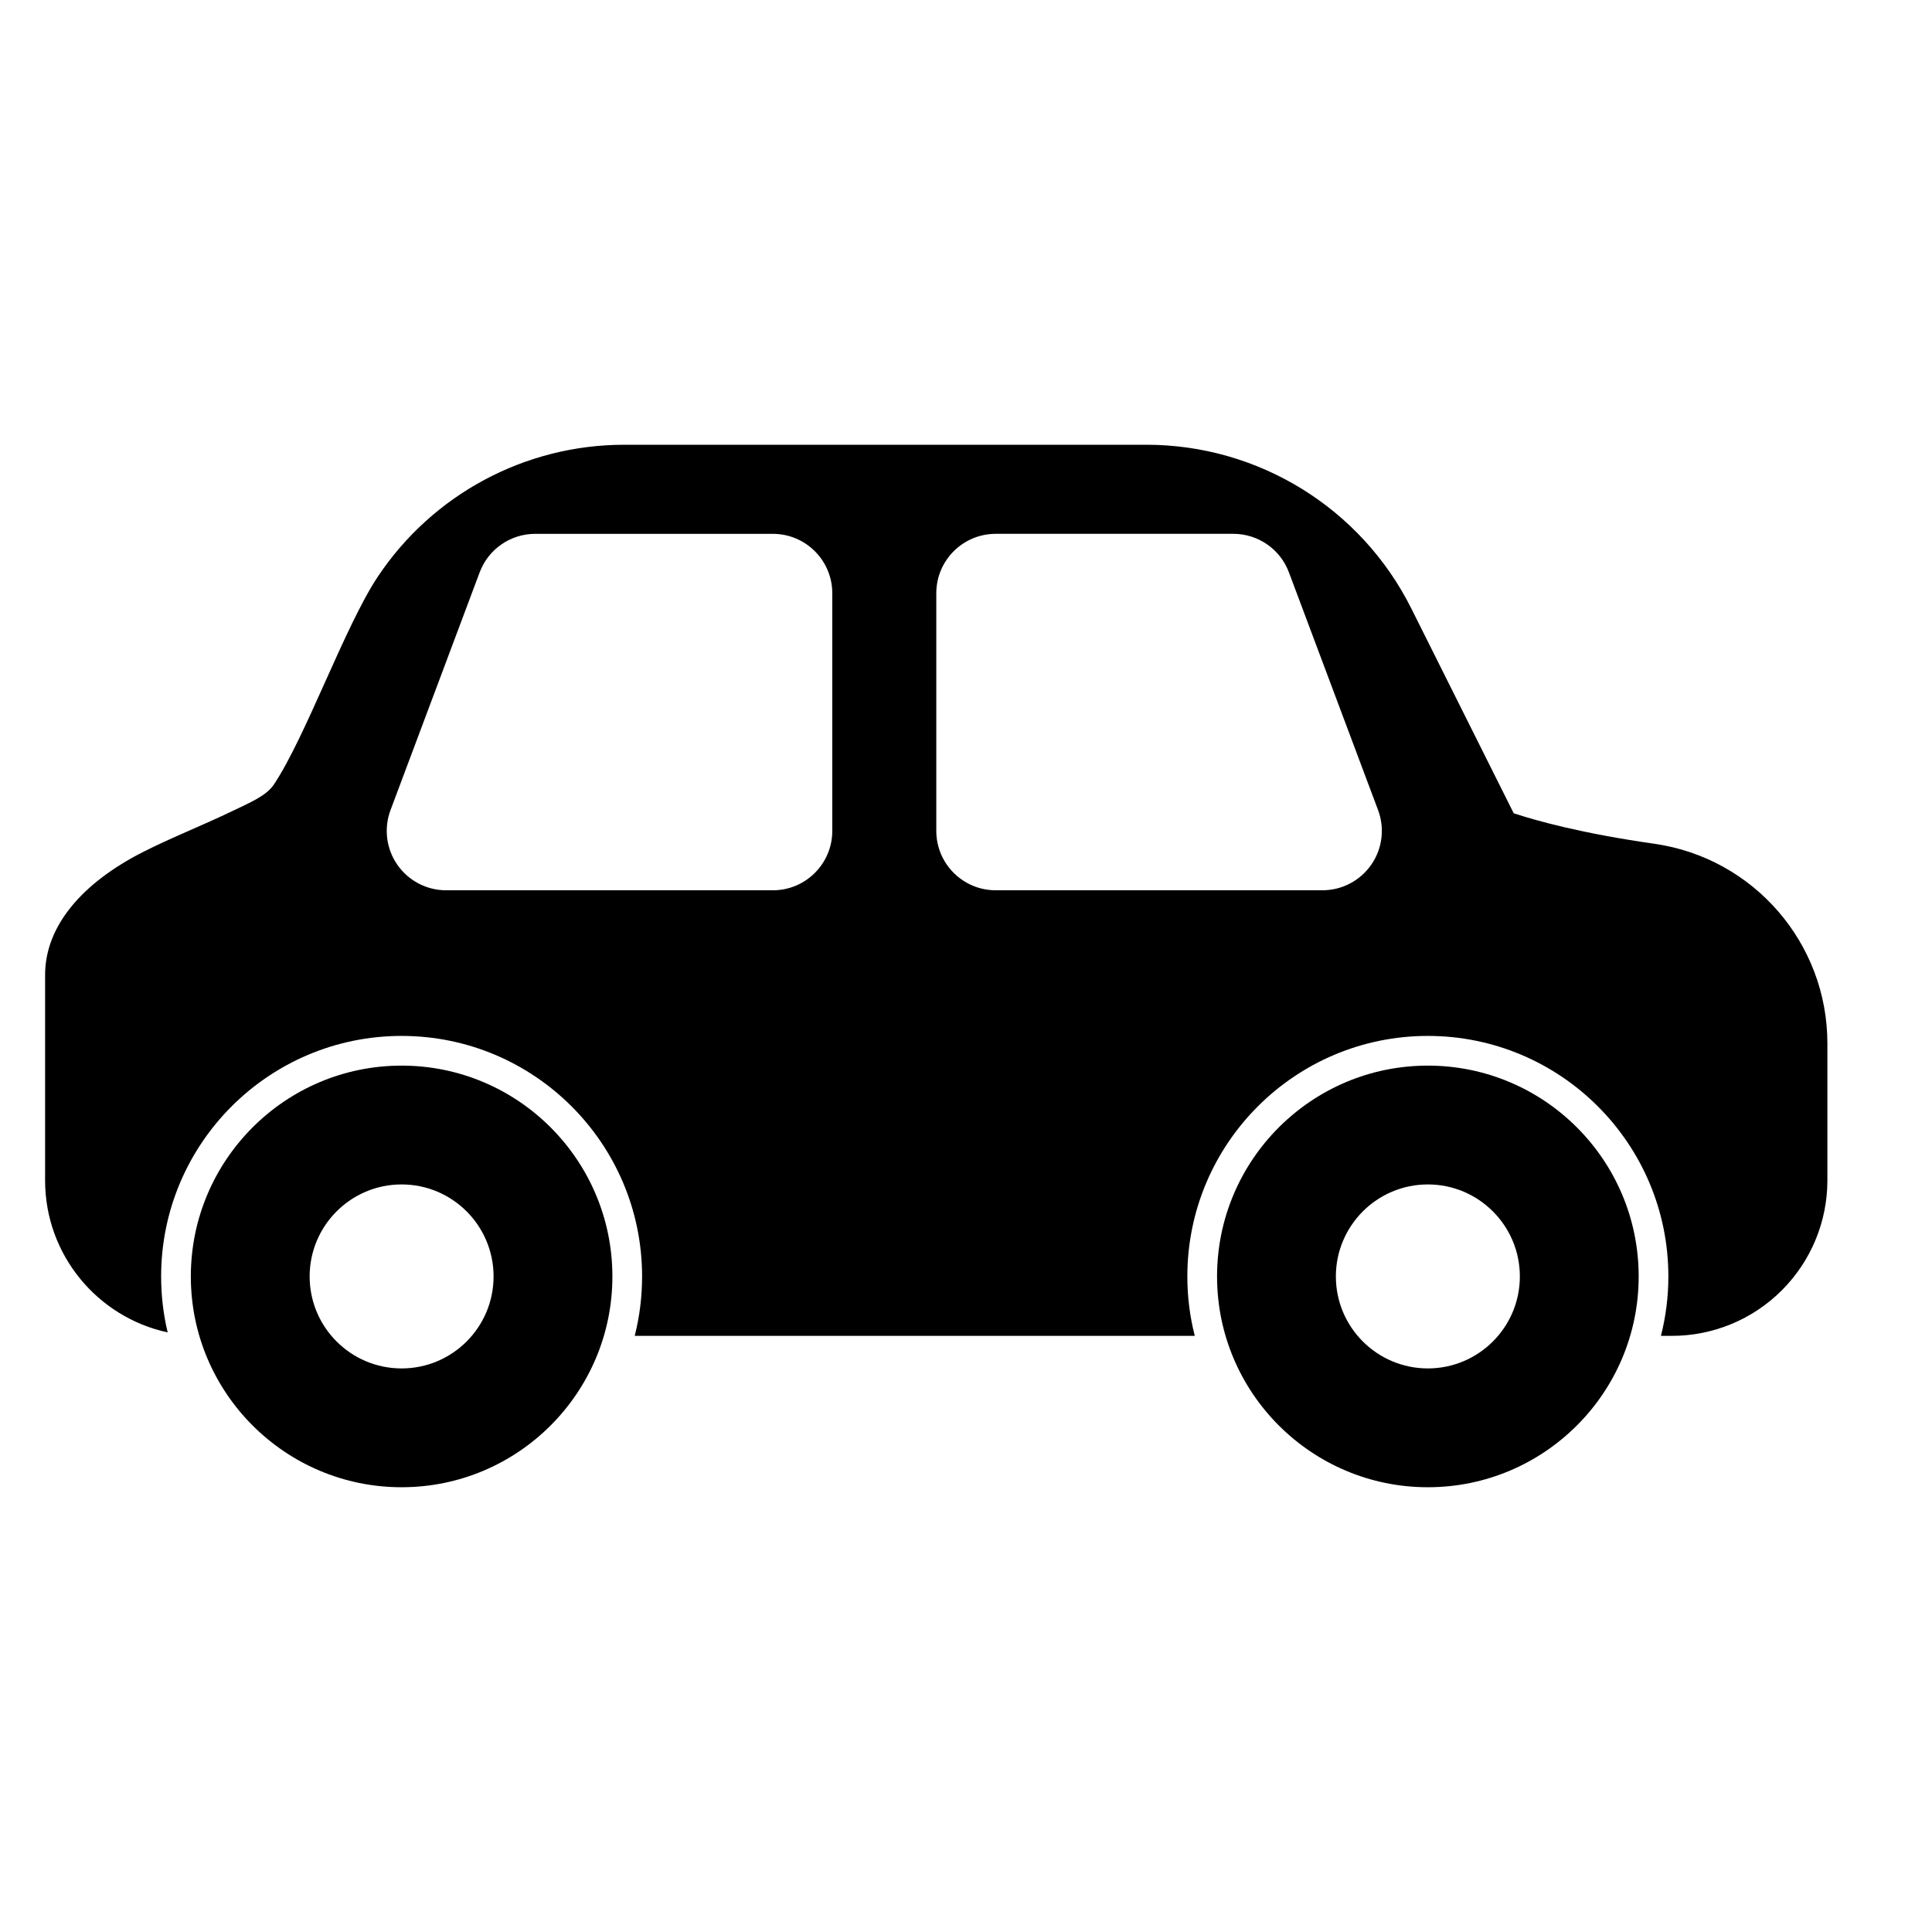 <?xml version="1.0" encoding="UTF-8"?>
<!-- Uploaded to: SVG Repo, www.svgrepo.com, Generator: SVG Repo Mixer Tools -->
<svg fill="#000000" width="800px" height="800px" version="1.1" viewBox="144 144 512 512" xmlns="http://www.w3.org/2000/svg">
 <path d="m522.39 426.4c-30.828 0-55.859 25.031-55.859 55.875 0 30.828 25.031 55.859 55.859 55.859 30.844 0 55.875-25.031 55.875-55.859 0-30.844-25.031-55.875-55.875-55.875zm-271.96 0c-30.828 0-55.859 25.031-55.859 55.875 0 30.828 25.031 55.859 55.859 55.859s55.859-25.031 55.859-55.859c0-30.844-25.031-55.875-55.859-55.875zm271.96 31.488c13.461 0 24.387 10.926 24.387 24.387 0 13.445-10.926 24.371-24.387 24.371-13.445 0-24.371-10.926-24.371-24.371 0-13.461 10.926-24.387 24.371-24.387zm-271.96 0c13.461 0 24.371 10.926 24.371 24.387 0 13.445-10.91 24.371-24.371 24.371-13.461 0-24.371-10.926-24.371-24.371 0-13.461 10.91-24.387 24.371-24.387zm-62 39.203c-1.133-4.754-1.73-9.715-1.73-14.816 0-35.188 28.559-63.746 63.73-63.746s63.73 28.559 63.73 63.746c0 5.434-0.676 10.707-1.953 15.742h148.42c-1.289-5.039-1.969-10.312-1.969-15.742 0-35.188 28.559-63.746 63.73-63.746 35.188 0 63.746 28.559 63.746 63.746 0 5.434-0.691 10.707-1.969 15.742h2.914c10.926 0 21.41-4.344 29.125-12.074 7.731-7.731 12.074-18.199 12.074-29.125v-36.32c0-26.59-19.555-49.137-45.879-52.898-19.223-2.738-31.234-6.094-37.25-8.078-0.016 0-27.129-54.254-27.129-54.254-13.305-26.609-40.492-43.406-70.234-43.406h-138.33c-26.262 0-50.773 13.113-65.336 34.969-8.723 13.098-19.051 42.352-27.535 55.074-2.031 3.039-6.473 4.848-11.117 7.086-7.637 3.684-16.281 7.086-23.664 10.848-15.98 8.141-25.852 19.539-25.852 32.512v54.473c0 19.742 13.902 36.258 32.465 40.273zm219.44-211.62c-8.691 0-15.742 7.055-15.742 15.742v62.977c0 8.691 7.055 15.742 15.742 15.742h86.594c5.164 0 9.996-2.535 12.941-6.785 2.945-4.234 3.606-9.652 1.793-14.484l-23.617-62.977c-2.297-6.156-8.172-10.219-14.738-10.219h-62.977zm-122.02 0c-6.566 0-12.438 4.062-14.738 10.219l-23.617 62.977c-1.812 4.832-1.148 10.25 1.793 14.484 2.945 4.25 7.777 6.785 12.941 6.785h86.594c8.691 0 15.742-7.055 15.742-15.742v-62.977c0-8.691-7.055-15.742-15.742-15.742h-62.977z" fill-rule="evenodd"/>
</svg>